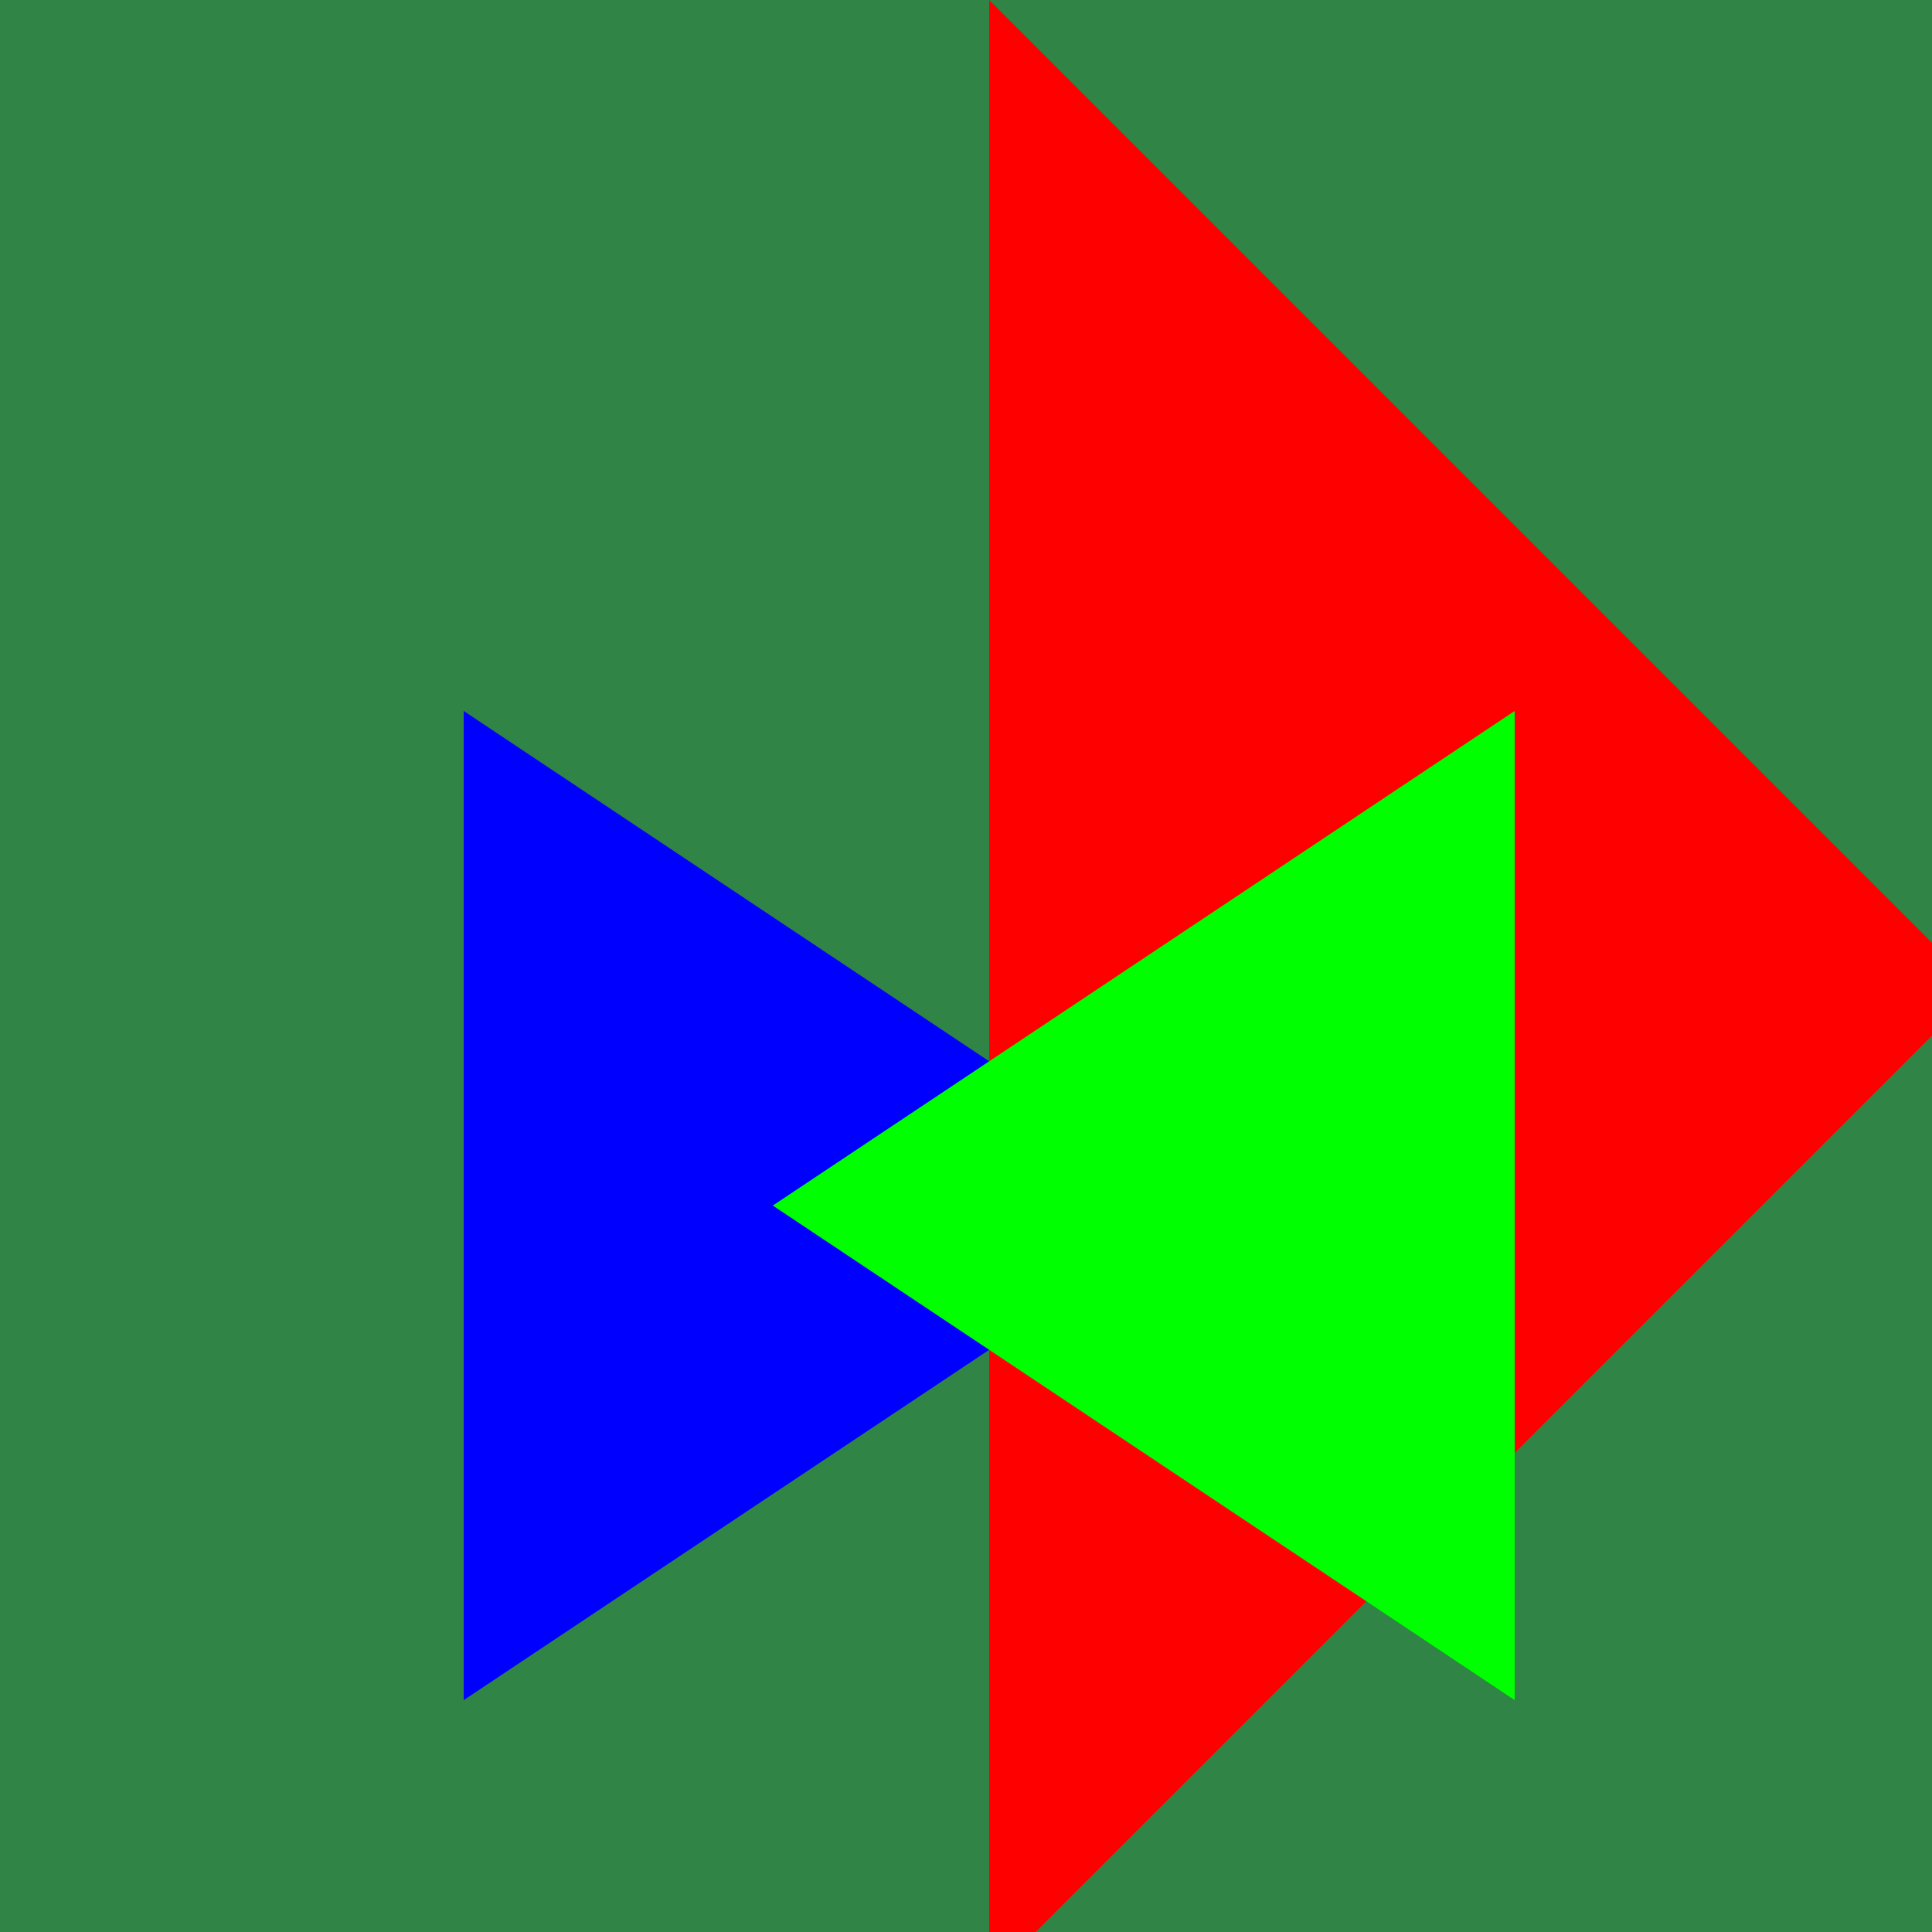 <!--

Generated by DrawGPT.
Free, open source, AI generated images in SVG, PNG, and HTML Canvas format.
https://drawgpt.ai

Created: 2024-01-02T23:51:21.976Z
Link: https://drawgpt.ai/prompt/146663/

-->
<svg xmlns="http://www.w3.org/2000/svg" xmlns:xlink="http://www.w3.org/1999/xlink" width="500" height="500"><defs/><g><rect fill="#308446" stroke="none" x="0" y="0" width="512" height="512"/><path fill="#FF0000" stroke="none" paint-order="stroke fill markers" d=" M 256 0 L 512 256 L 256 512 Z"/><path fill="#0000FF" stroke="none" paint-order="stroke fill markers" d=" M 120 184 L 312 312 L 120 440 Z"/><path fill="#00FF00" stroke="none" paint-order="stroke fill markers" d=" M 392 184 L 200 312 L 392 440 Z"/></g></svg>